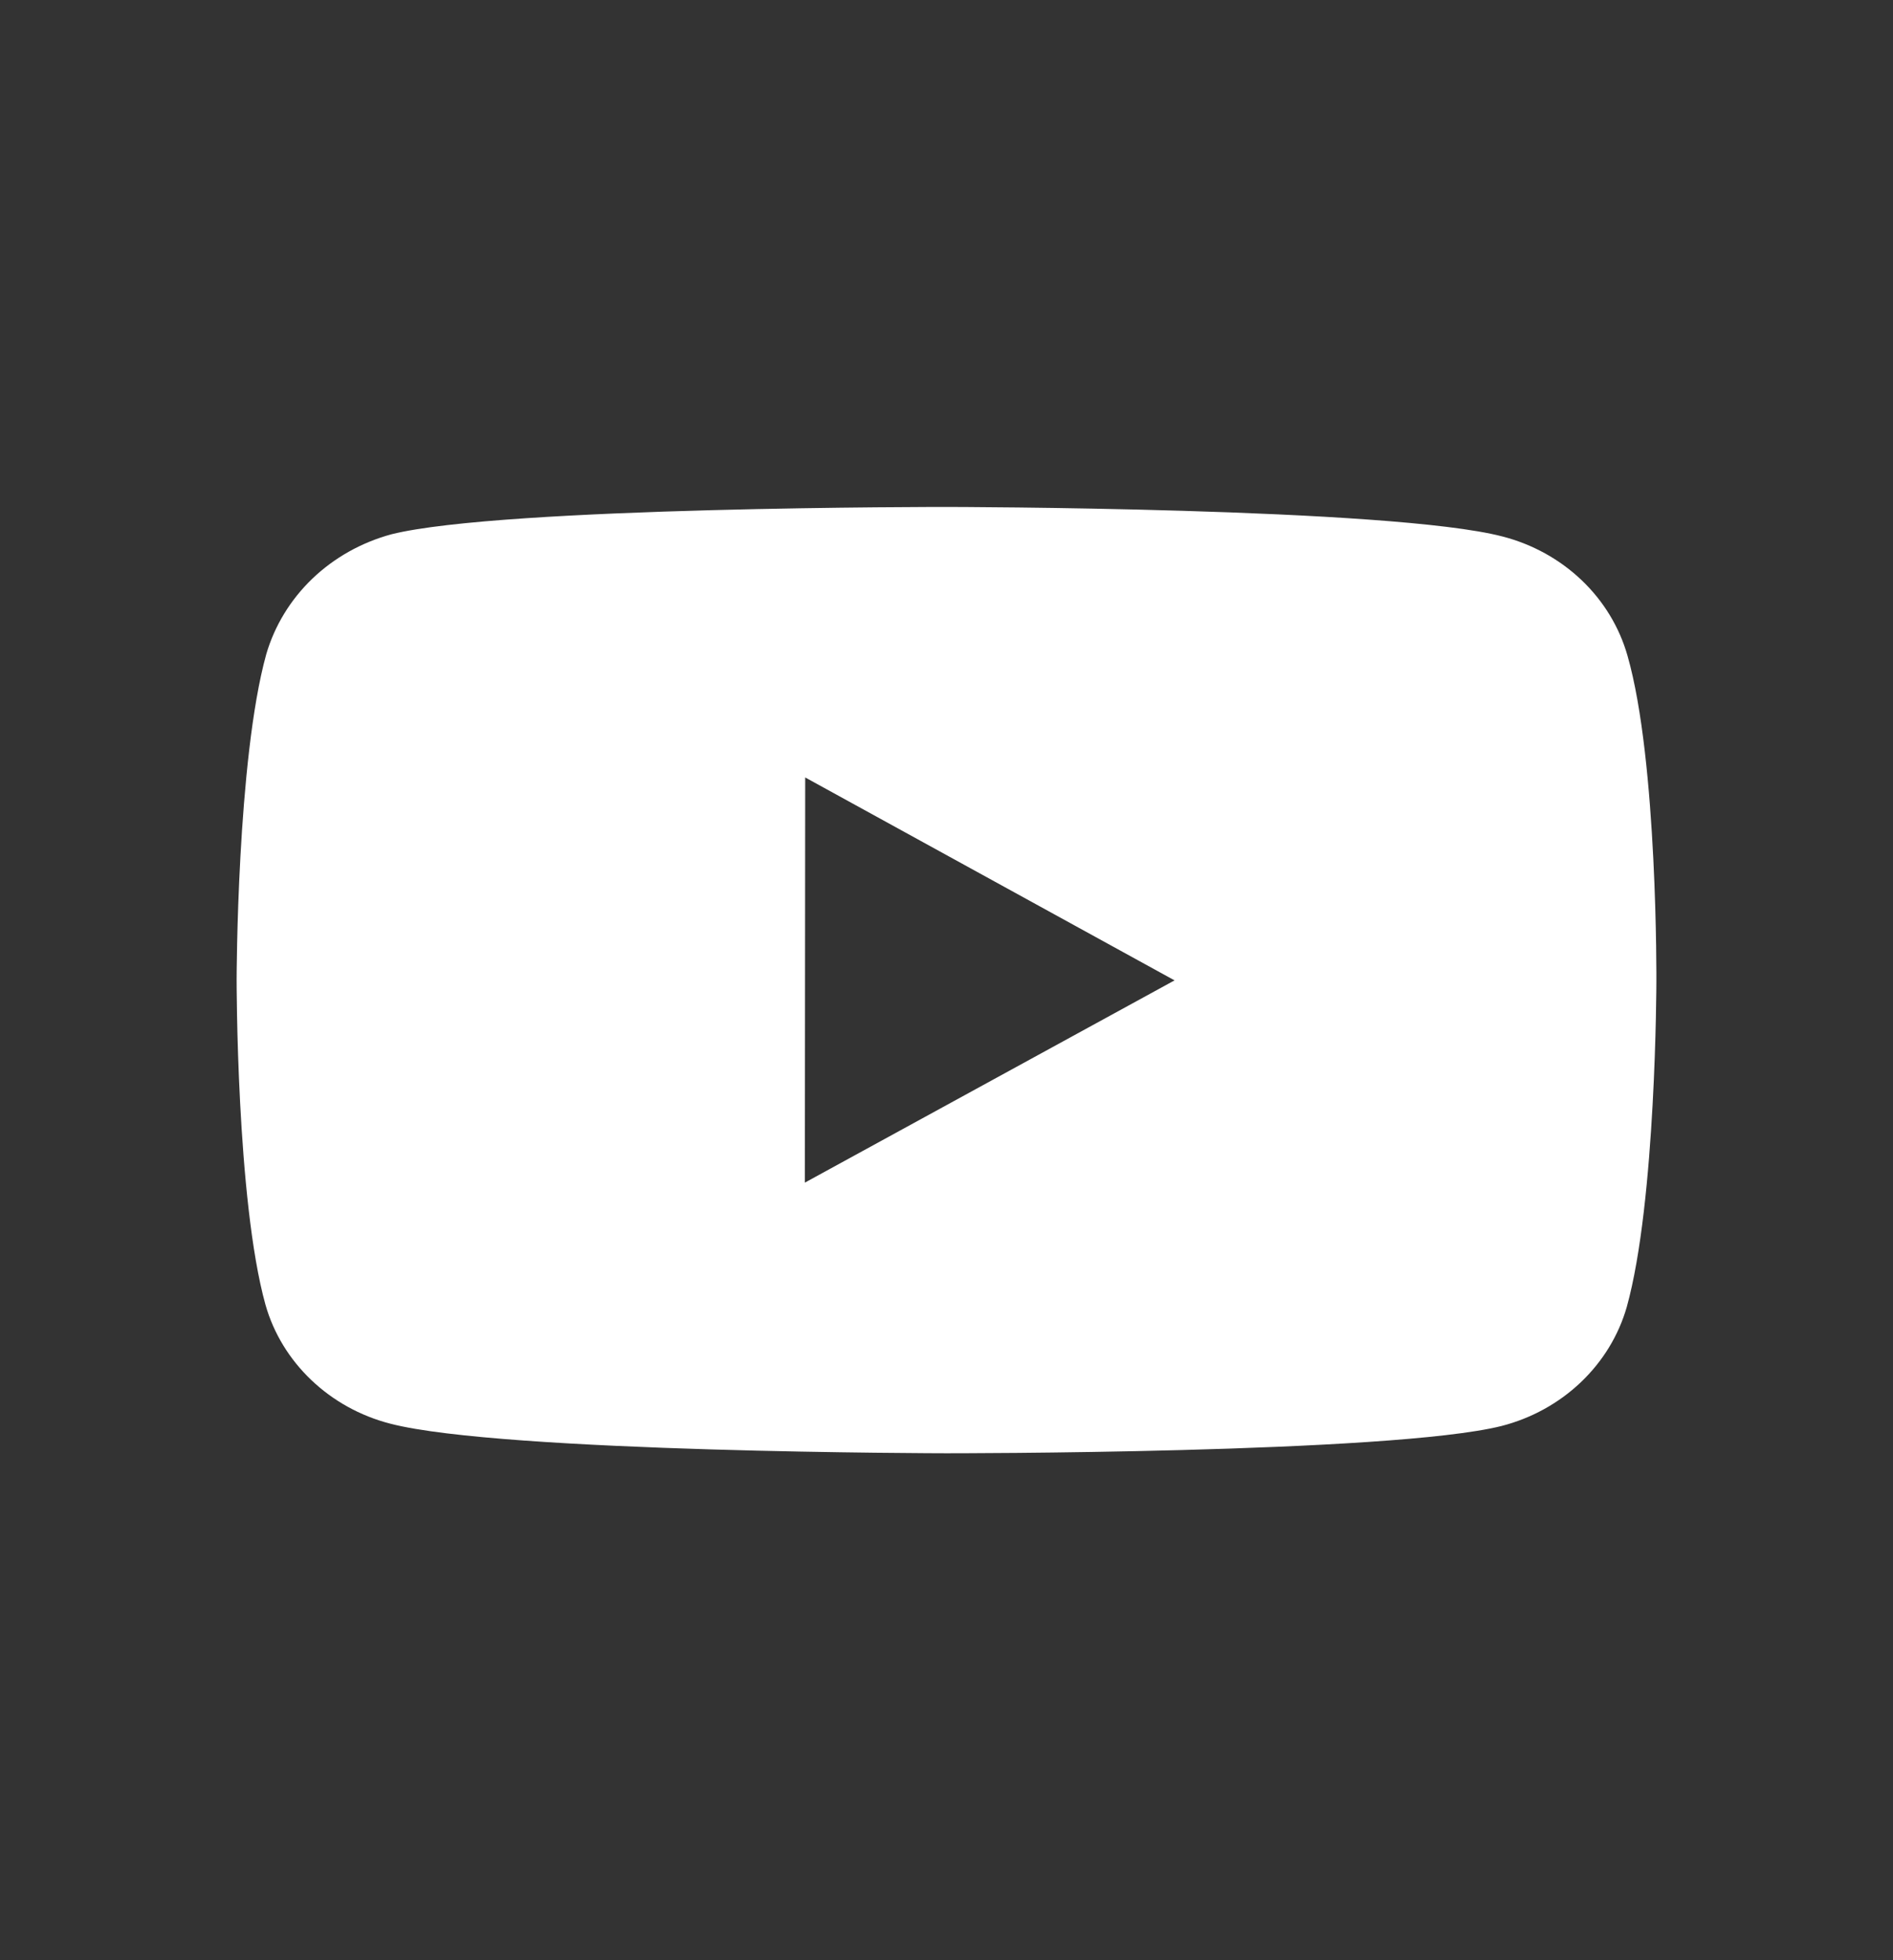 <svg width="28" height="29" viewBox="0 0 28 29" fill="none" xmlns="http://www.w3.org/2000/svg">
<rect x="0" y="0" width="28" height="29" fill="#333333" stroke="none"/>
<path d="M24.073 9.701C23.953 9.279 23.72 8.894 23.395 8.584C23.071 8.275 22.667 8.051 22.224 7.937C20.581 7.507 14.007 7.5 14.007 7.5C14.007 7.5 7.435 7.493 5.791 7.904C5.348 8.024 4.945 8.25 4.62 8.561C4.296 8.872 4.061 9.258 3.938 9.68C3.504 11.245 3.5 14.49 3.5 14.49C3.5 14.49 3.496 17.751 3.926 19.3C4.167 20.156 4.876 20.833 5.776 21.063C7.436 21.493 13.992 21.5 13.992 21.5C13.992 21.5 20.565 21.507 22.208 21.097C22.652 20.983 23.056 20.76 23.381 20.451C23.706 20.142 23.941 19.758 24.062 19.336C24.497 17.772 24.5 14.528 24.5 14.528C24.5 14.528 24.521 11.266 24.073 9.701V9.701ZM11.905 17.496L11.91 11.502L17.373 14.504L11.905 17.496V17.496Z" fill="#ffffff"/>
</svg>
